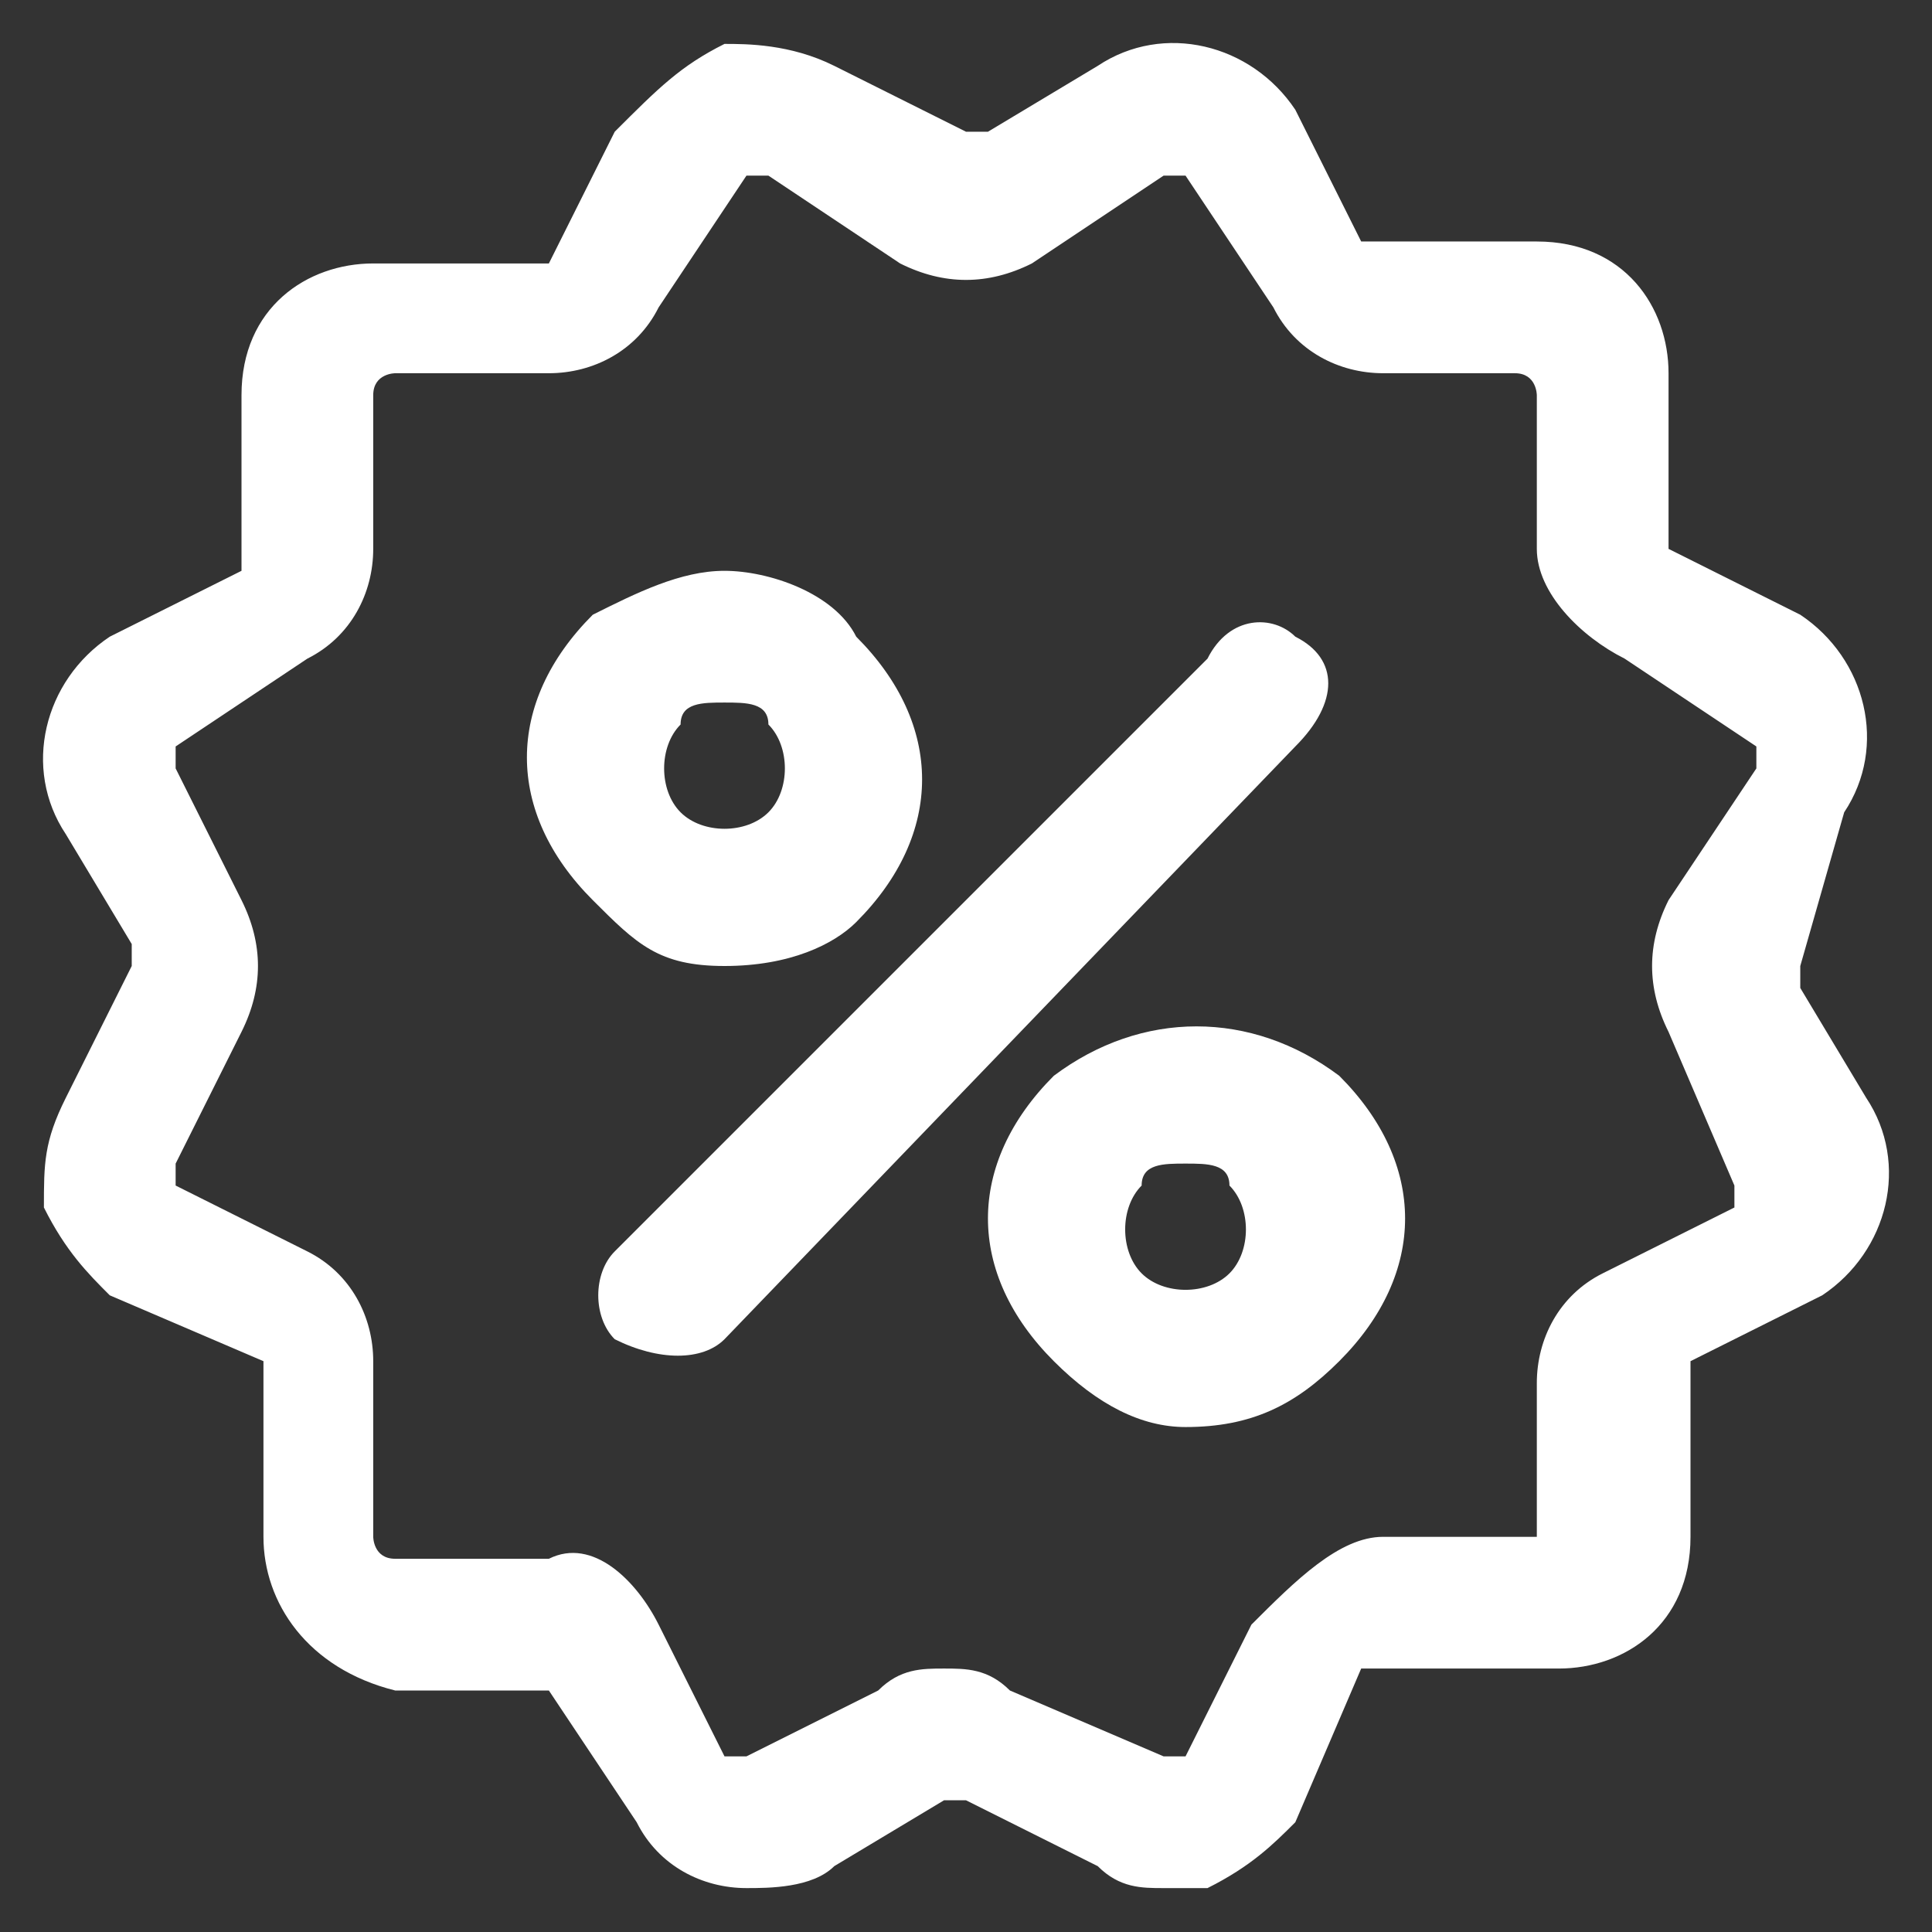 <?xml version="1.0" encoding="utf-8"?>
<!-- Generator: Adobe Illustrator 24.1.0, SVG Export Plug-In . SVG Version: 6.00 Build 0)  -->
<svg version="1.1" id="Livello_1" xmlns="http://www.w3.org/2000/svg" xmlns:xlink="http://www.w3.org/1999/xlink" x="0px" y="0px"
	 viewBox="0 0 8.8 8.8" style="enable-background:new 0 0 8.8 8.8;" xml:space="preserve">
<rect x="0" y="0" width="8.8" height="8.8" fill="#333333" stroke="none"/>
<style type="text/css">
	.st0{fill-rule:evenodd;clip-rule:evenodd;fill:#FFFFFF;}
</style>
<g>
	<path class="st0" d="M3.8,0.3l0.6,0.3c0,0,0.1,0,0.1,0L5,0.3c0.3-0.2,0.7-0.1,0.9,0.2l0.3,0.6c0,0,0,0,0.1,0H7
		c0.4,0,0.6,0.3,0.6,0.6v0.7c0,0,0,0.1,0,0.1l0.6,0.3c0.3,0.2,0.4,0.6,0.2,0.9L8.2,4.4c0,0,0,0.1,0,0.1L8.5,5
		c0.2,0.3,0.1,0.7-0.2,0.9L7.7,6.2c0,0,0,0,0,0.1V7c0,0.4-0.3,0.6-0.6,0.6H6.3c0,0-0.1,0-0.1,0L5.9,8.3C5.8,8.4,5.7,8.5,5.5,8.6
		c-0.1,0-0.1,0-0.2,0c-0.1,0-0.2,0-0.3-0.1L4.4,8.2c0,0-0.1,0-0.1,0L3.8,8.5C3.7,8.6,3.5,8.6,3.4,8.6C3.2,8.6,3,8.5,2.9,8.3L2.5,7.7
		c0,0,0,0-0.1,0H1.8C1.4,7.6,1.2,7.3,1.2,7V6.3c0,0,0-0.1,0-0.1L0.5,5.9C0.4,5.8,0.3,5.7,0.2,5.5c0-0.2,0-0.3,0.1-0.5l0.3-0.6
		c0,0,0-0.1,0-0.1L0.3,3.8C0.1,3.5,0.2,3.1,0.5,2.9l0.6-0.3c0,0,0,0,0-0.1V1.8c0-0.4,0.3-0.6,0.6-0.6h0.7c0,0,0.1,0,0.1,0l0.3-0.6
		C3,0.4,3.1,0.3,3.3,0.2C3.4,0.2,3.6,0.2,3.8,0.3L3.8,0.3z M5.3,0.8L4.7,1.2c-0.2,0.1-0.4,0.1-0.6,0L3.5,0.8c0,0,0,0-0.1,0
		c0,0,0,0,0,0L3,1.4C2.9,1.6,2.7,1.7,2.5,1.7H1.8c0,0-0.1,0-0.1,0.1v0.7c0,0.2-0.1,0.4-0.3,0.5L0.8,3.4c0,0,0,0.1,0,0.1l0.3,0.6
		c0.1,0.2,0.1,0.4,0,0.6L0.8,5.3c0,0,0,0,0,0.1c0,0,0,0,0,0l0.6,0.3c0.2,0.1,0.3,0.3,0.3,0.5V7c0,0,0,0.1,0.1,0.1h0.7
		C2.7,7,2.9,7.2,3,7.4l0.3,0.6c0,0,0.1,0,0.1,0l0.6-0.3c0.1-0.1,0.2-0.1,0.3-0.1c0.1,0,0.2,0,0.3,0.1L5.3,8c0,0,0,0,0.1,0
		c0,0,0,0,0,0l0.3-0.6C5.9,7.2,6.1,7,6.3,7H7C7,7,7,7,7,7V6.3c0-0.2,0.1-0.4,0.3-0.5l0.6-0.3c0,0,0-0.1,0-0.1L7.6,4.7
		c-0.1-0.2-0.1-0.4,0-0.6L8,3.5c0,0,0-0.1,0-0.1L7.4,3C7.2,2.9,7,2.7,7,2.5V1.8c0,0,0-0.1-0.1-0.1H6.3c-0.2,0-0.4-0.1-0.5-0.3
		L5.4,0.8C5.4,0.8,5.3,0.8,5.3,0.8L5.3,0.8z M6.1,4.9c0.4,0.4,0.4,0.9,0,1.3C5.9,6.4,5.7,6.5,5.4,6.5C5.2,6.5,5,6.4,4.8,6.2
		c-0.4-0.4-0.4-0.9,0-1.3C5.2,4.6,5.7,4.6,6.1,4.9L6.1,4.9z M5.9,2.9L5.9,2.9c0.2,0.1,0.2,0.3,0,0.5L3.3,6.1C3.2,6.2,3,6.2,2.8,6.1
		c-0.1-0.1-0.1-0.3,0-0.4L5.5,3C5.6,2.8,5.8,2.8,5.9,2.9z M5.4,5.3c-0.1,0-0.2,0-0.2,0.1c-0.1,0.1-0.1,0.3,0,0.4
		c0.1,0.1,0.3,0.1,0.4,0c0.1-0.1,0.1-0.3,0-0.4C5.6,5.3,5.5,5.3,5.4,5.3L5.4,5.3z M3.3,2.6c0.2,0,0.5,0.1,0.6,0.3
		c0.4,0.4,0.4,0.9,0,1.3C3.8,4.3,3.6,4.4,3.3,4.4S2.9,4.3,2.7,4.1c-0.4-0.4-0.4-0.9,0-1.3C2.9,2.7,3.1,2.6,3.3,2.6z M3.3,3.2
		c-0.1,0-0.2,0-0.2,0.1C3,3.4,3,3.6,3.1,3.7c0.1,0.1,0.3,0.1,0.4,0c0.1-0.1,0.1-0.3,0-0.4C3.5,3.2,3.4,3.2,3.3,3.2L3.3,3.2z"/>
</g>
</svg>
